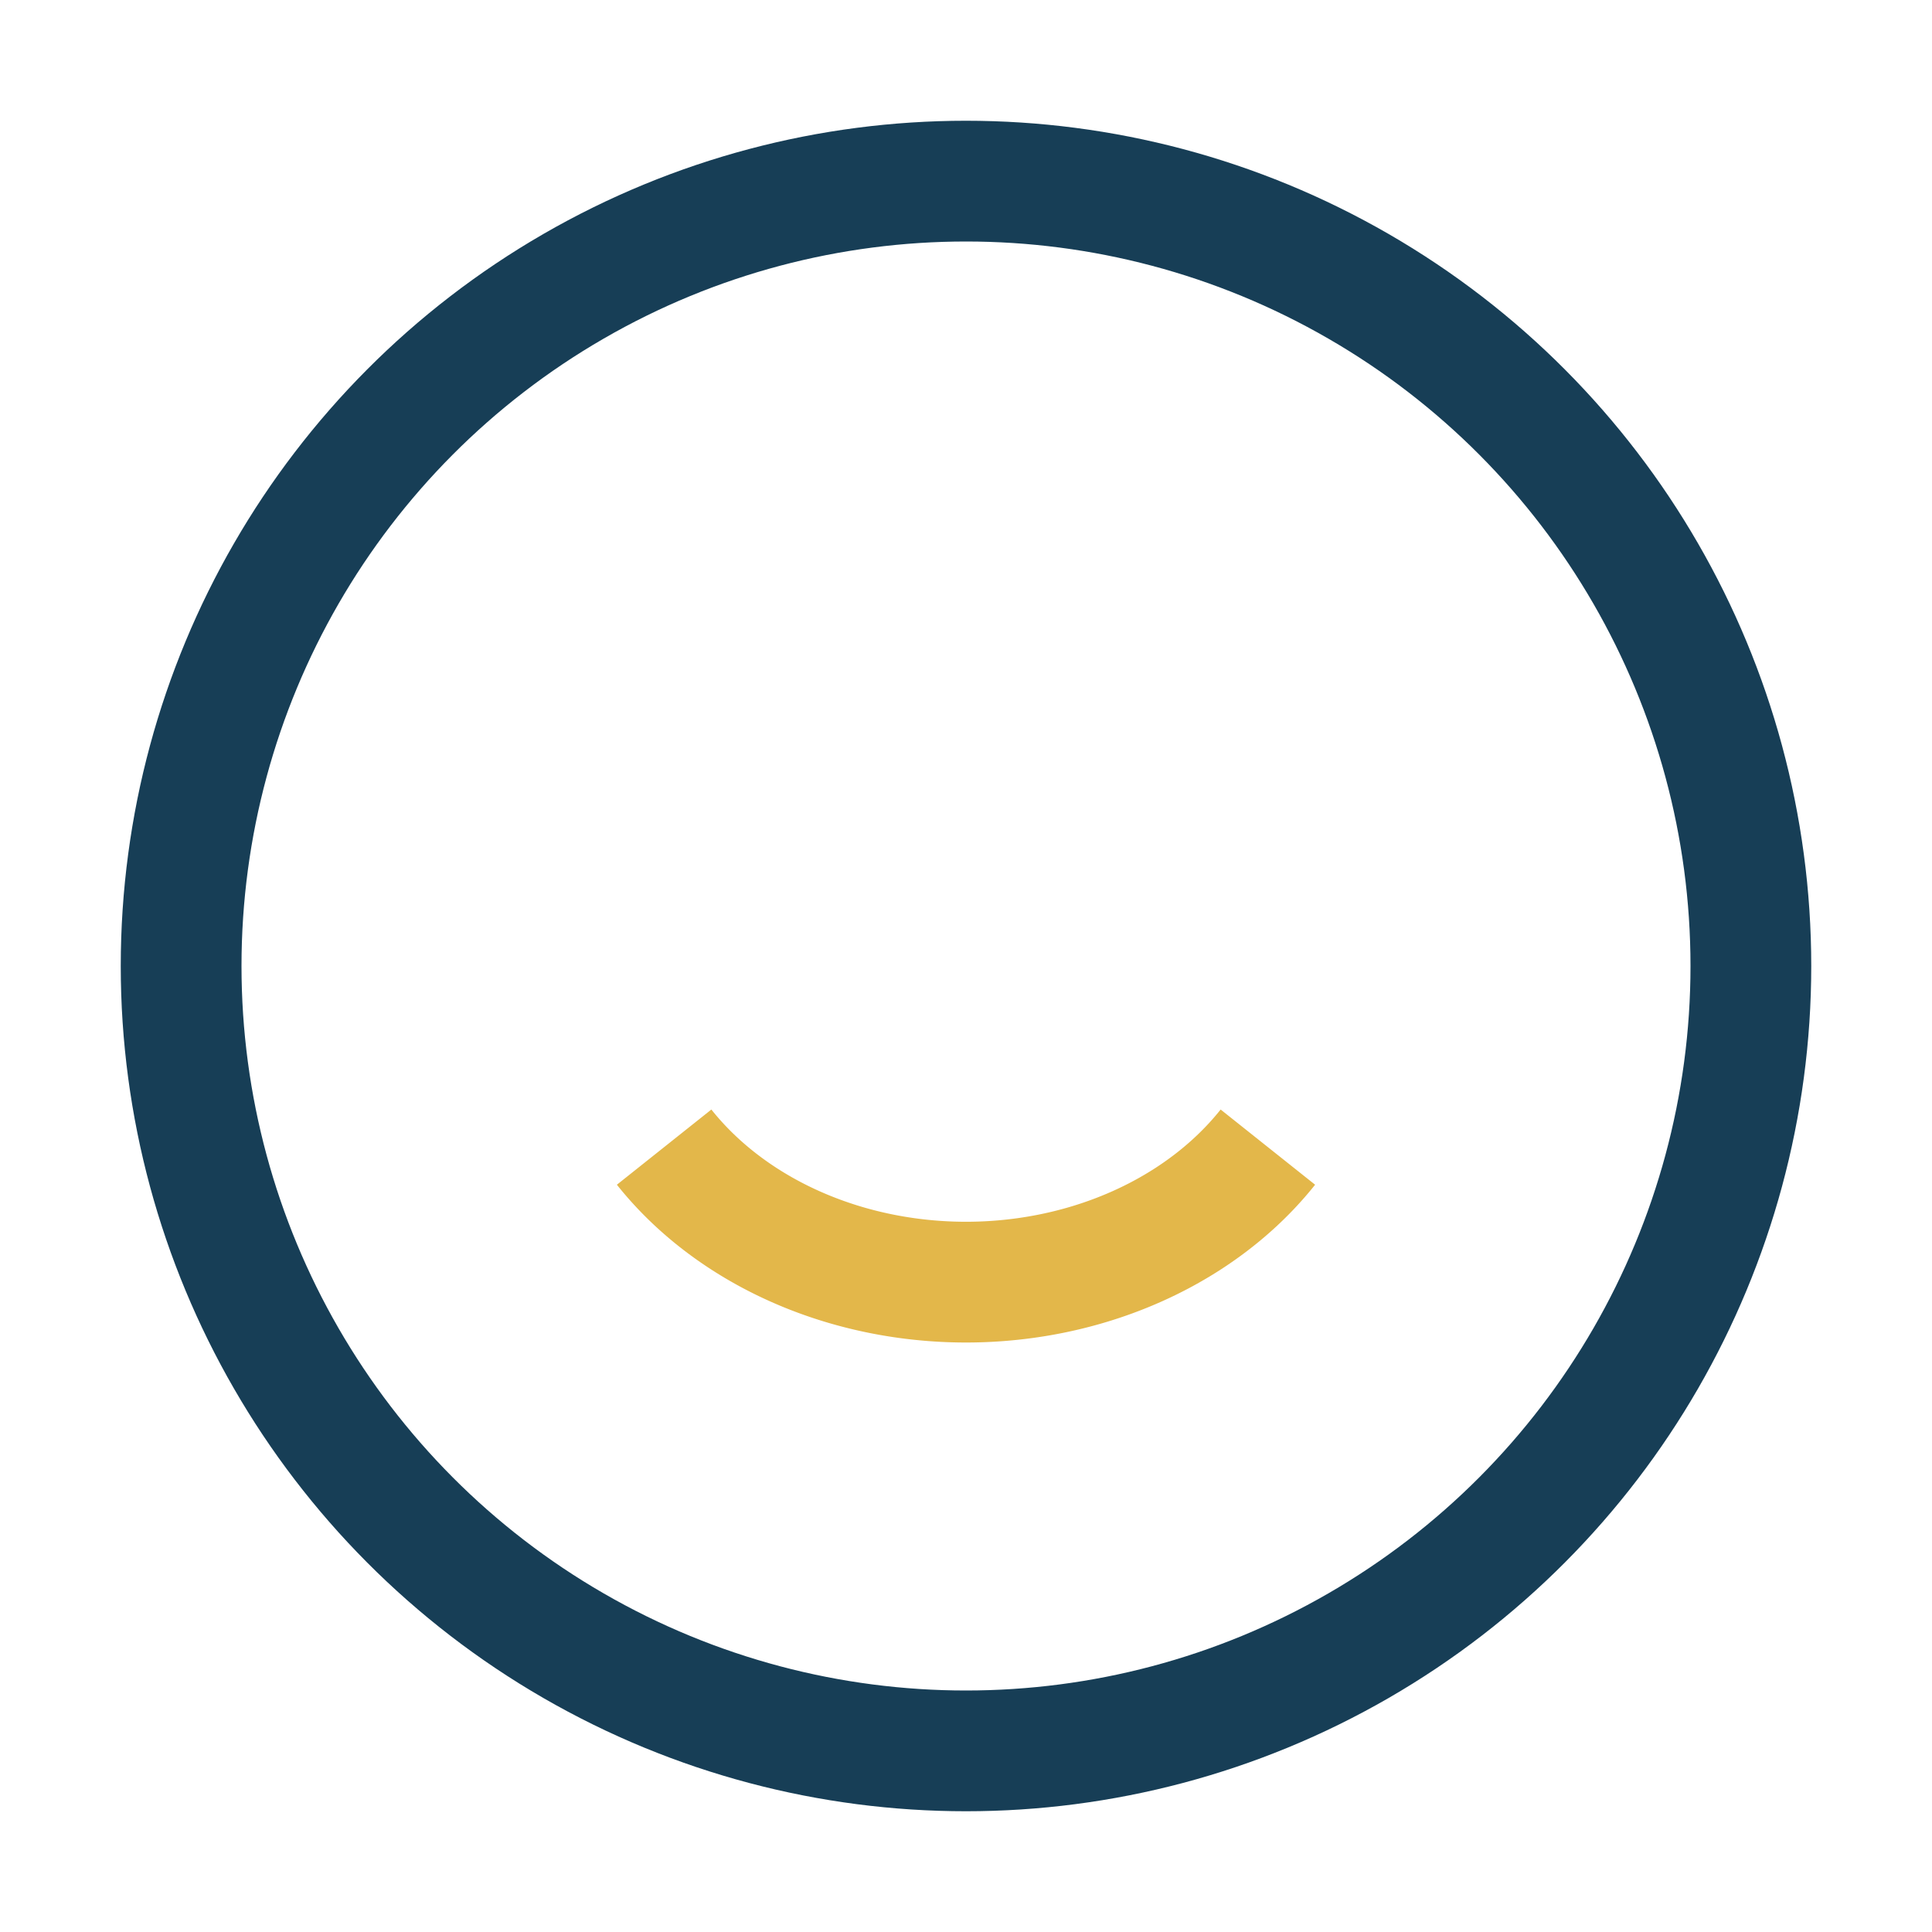 <?xml version="1.0" encoding="UTF-8"?>
<svg xmlns="http://www.w3.org/2000/svg" width="32" height="32" viewBox="0 0 32 32"><circle cx="16" cy="16" r="13" stroke="#173E56" stroke-width="2" fill="none"/><path d="M11 19a6 5 0 0 0 10 0" stroke="#E3B74A" stroke-width="2" fill="none"/></svg>